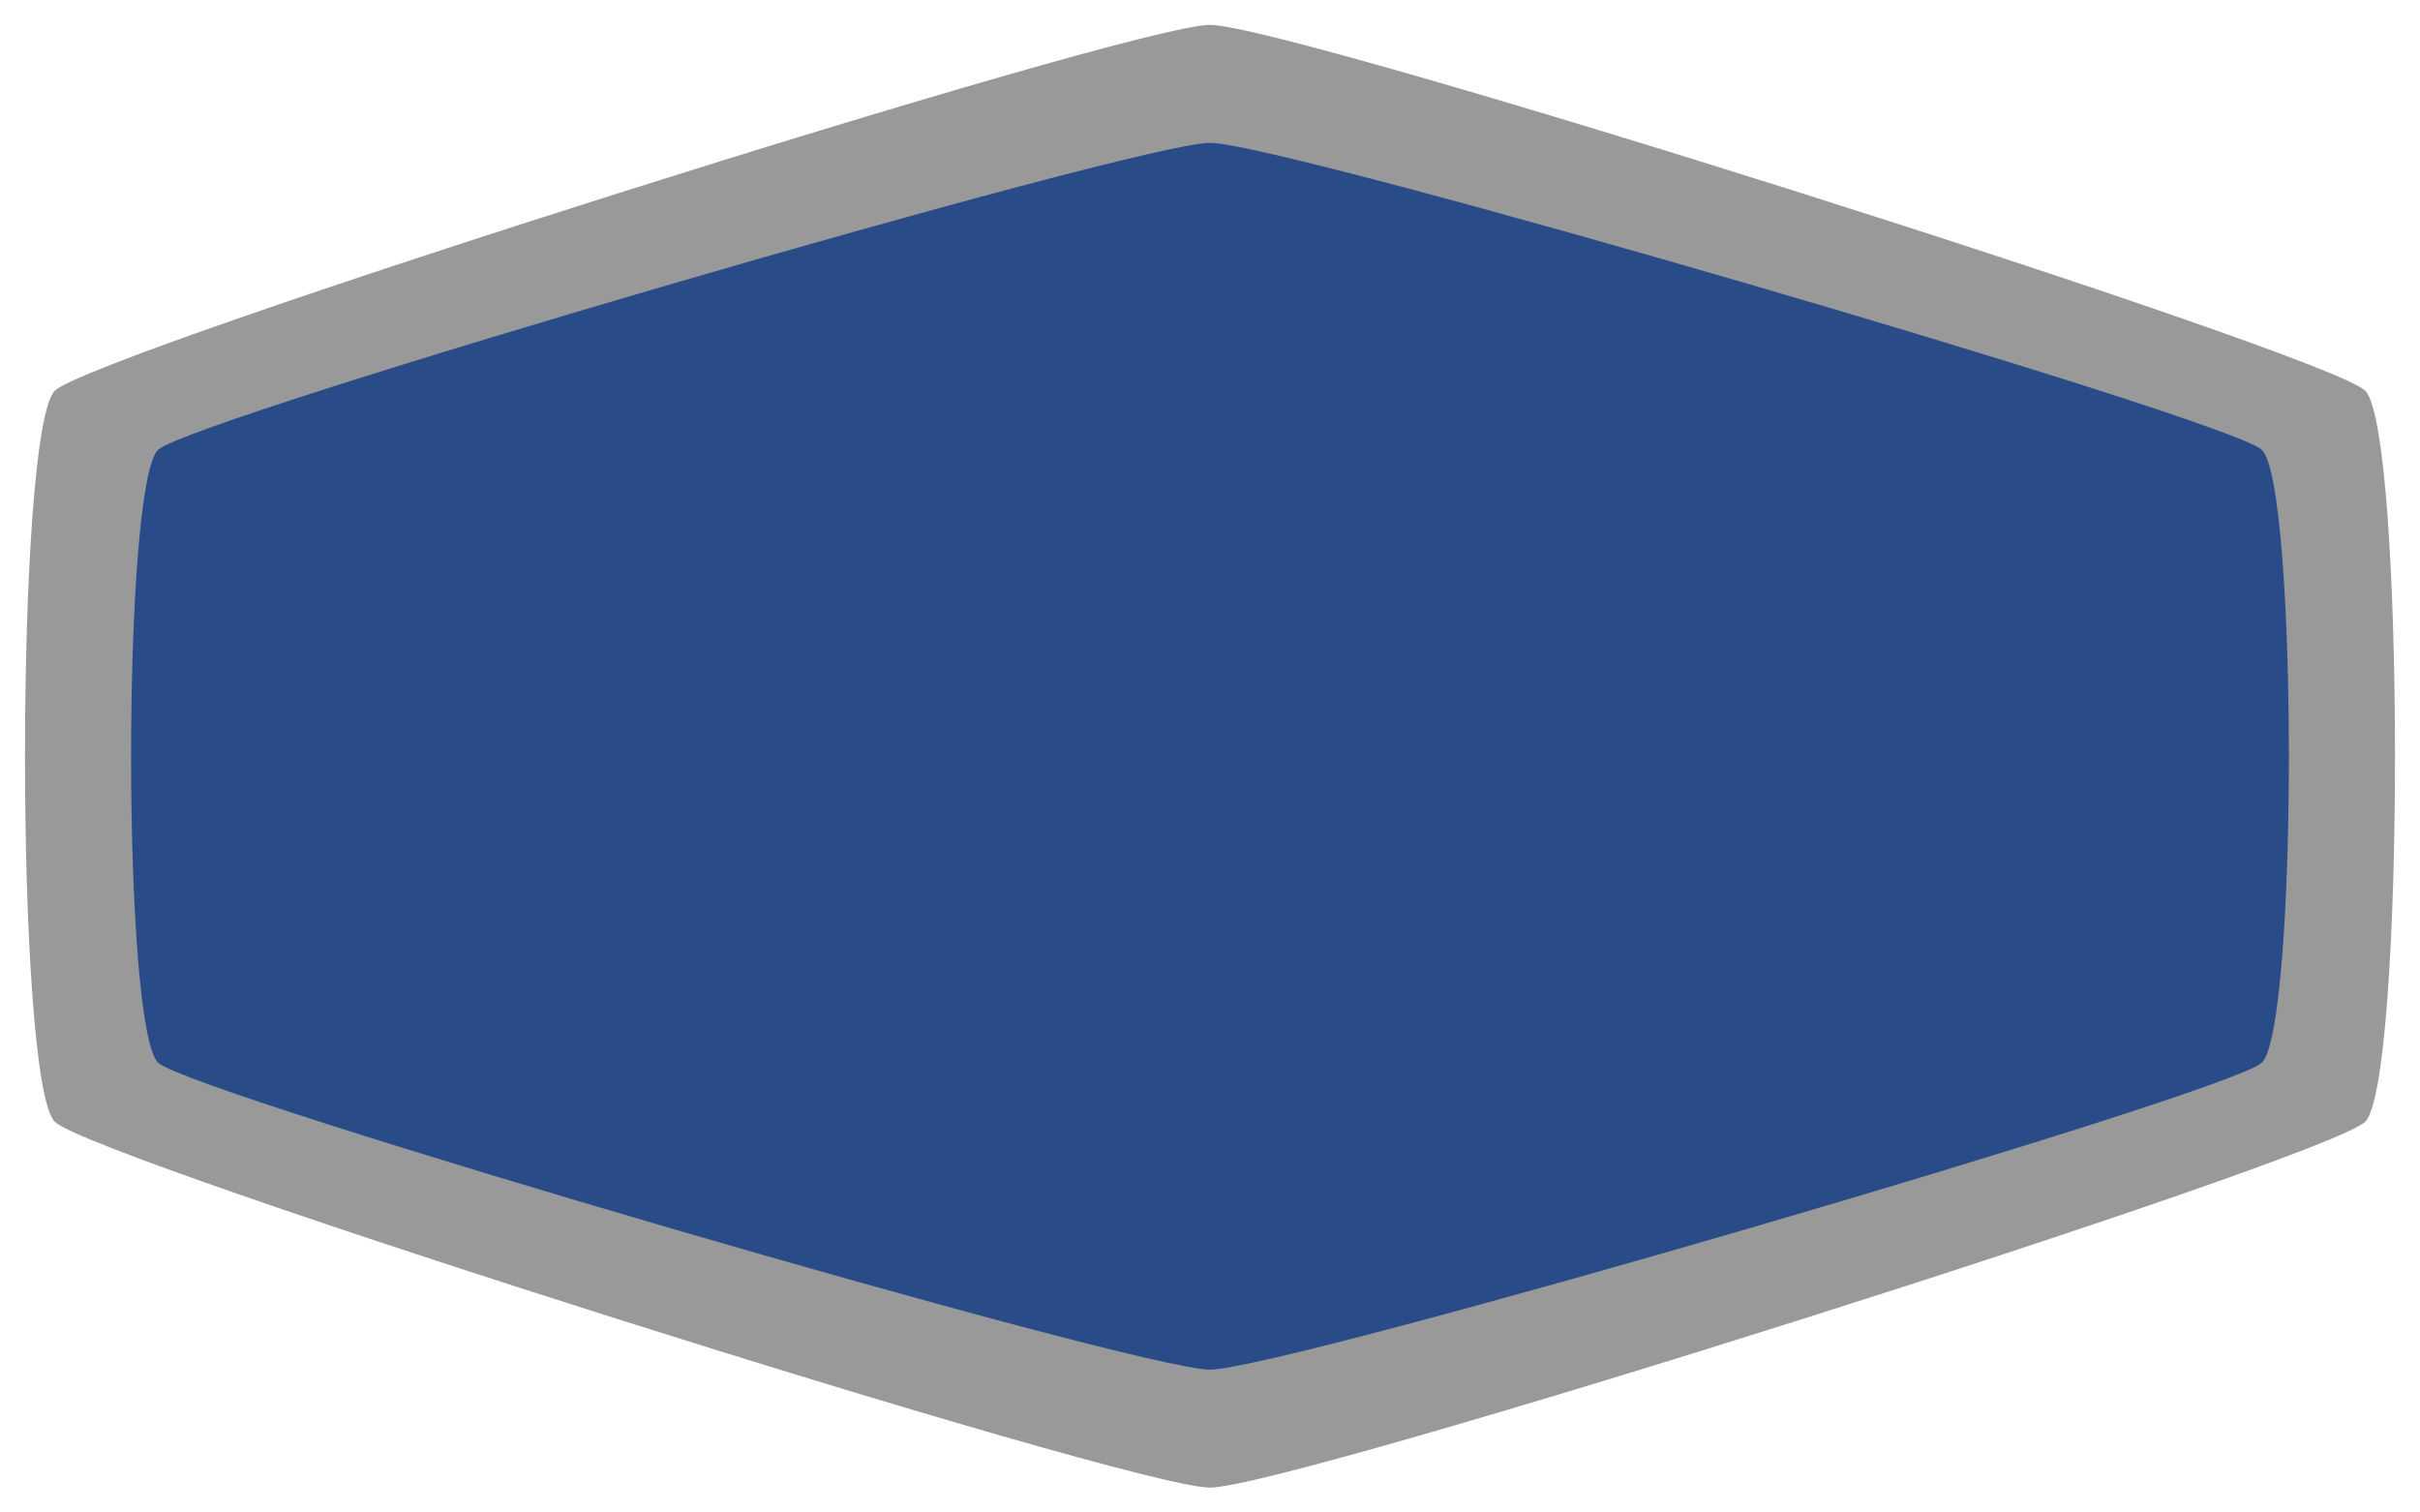 <svg
   height="25"
   viewBox="0 0 40 25"
   width="40"
   xmlns="http://www.w3.org/2000/svg">
   <path
      d="M 39.091,18.544 C 38.43,19.173 21.323,24.589 20,24.589 c -1.323,0 -18.43,-5.416 -19.091,-6.044 -0.661,-0.628 -0.661,-11.461 10e-8,-12.089 C 1.57,5.827 18.677,0.411 20,0.411 c 1.323,0 18.43,5.416 19.091,6.044 0.661,0.628 0.661,11.461 0,12.089 z"
      fill="#999999"
      style="stroke-width:0.594" />
   <path
      d="M 37.381,17.57 C 36.779,18.096 21.204,22.639 20,22.639 18.796,22.639 3.221,18.096 2.619,17.57 2.016,17.043 2.016,7.957 2.619,7.43 3.221,6.904 18.796,2.361 20,2.361 c 1.204,0 16.779,4.543 17.381,5.07 0.602,0.527 0.602,9.612 0,10.139 z"
      fill="#294c88"
      style="stroke-width:0.519" />
   </svg>
